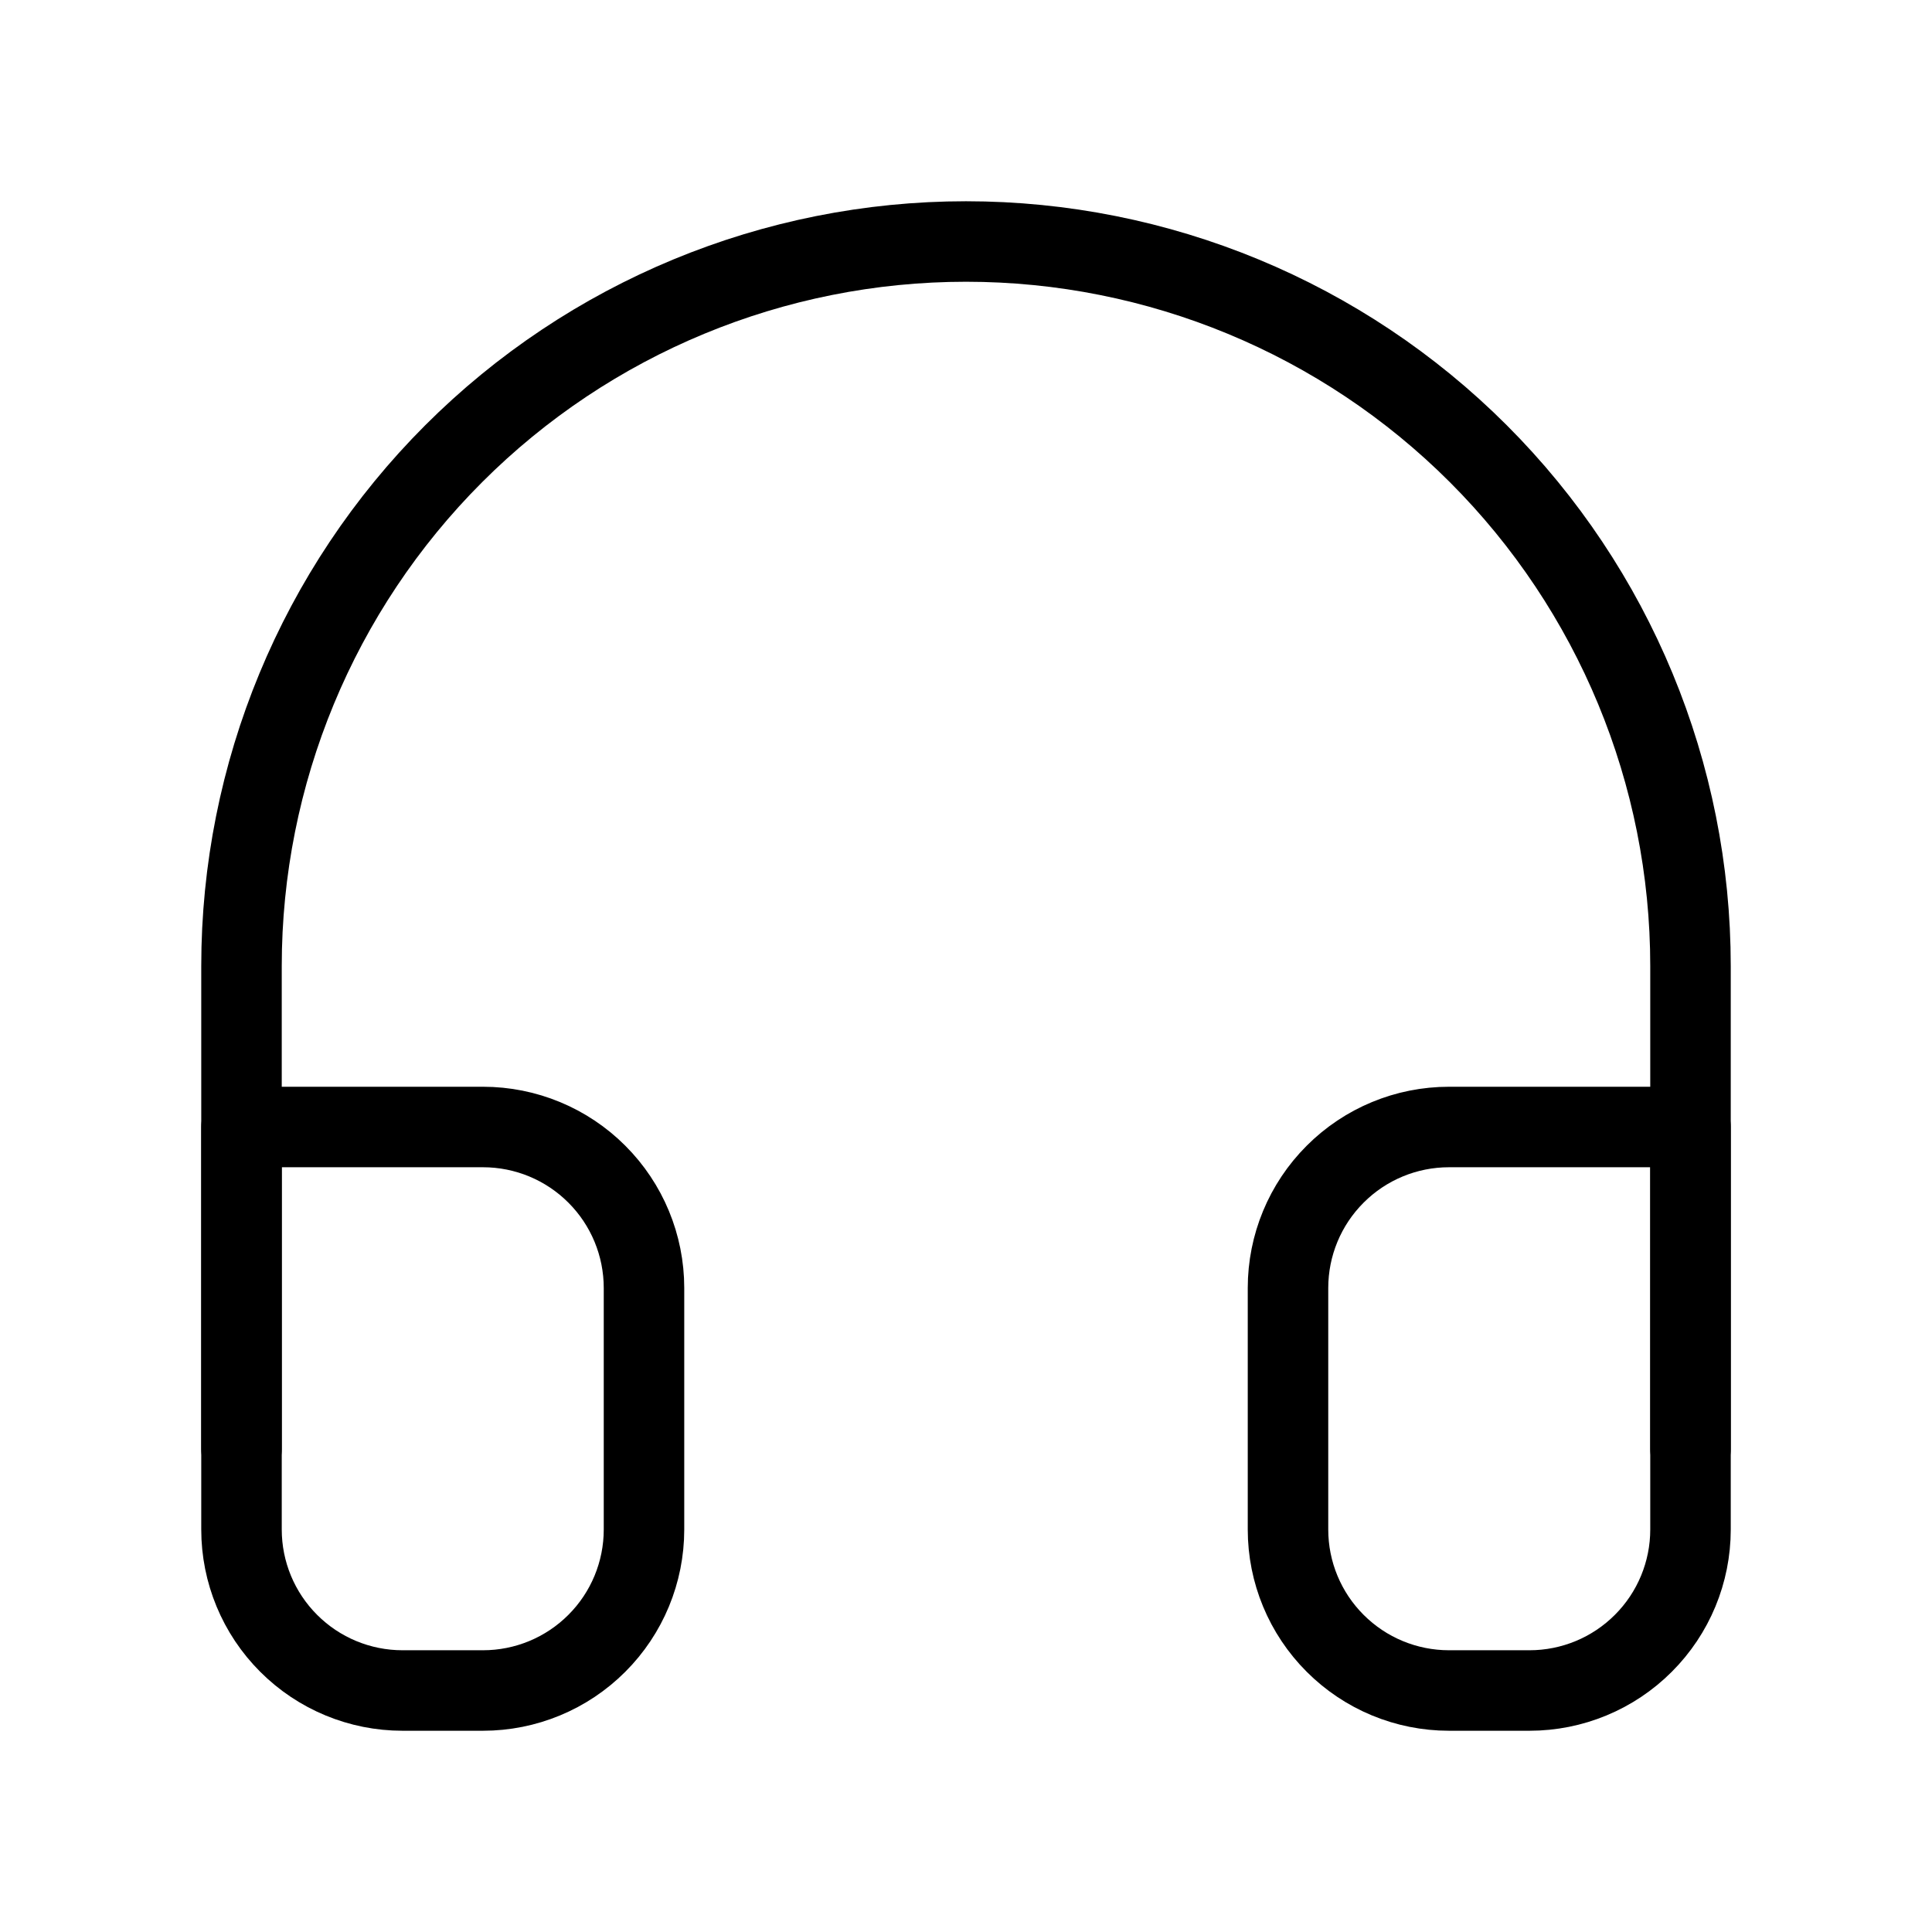 <svg xmlns="http://www.w3.org/2000/svg" width="48" height="48" viewBox="0 0 48 48" fill="none"><path d="M6 36V24C6 19.226 7.896 14.648 11.272 11.272C14.648 7.896 19.226 6 24 6C28.774 6 33.352 7.896 36.728 11.272C40.104 14.648 42 19.226 42 24V36" stroke="black" stroke-width="2" stroke-linecap="round" stroke-linejoin="round"></path><path d="M42 38C42 39.061 41.579 40.078 40.828 40.828C40.078 41.579 39.061 42 38 42H36C34.939 42 33.922 41.579 33.172 40.828C32.421 40.078 32 39.061 32 38V32C32 30.939 32.421 29.922 33.172 29.172C33.922 28.421 34.939 28 36 28H42V38ZM6 38C6 39.061 6.421 40.078 7.172 40.828C7.922 41.579 8.939 42 10 42H12C13.061 42 14.078 41.579 14.828 40.828C15.579 40.078 16 39.061 16 38V32C16 30.939 15.579 29.922 14.828 29.172C14.078 28.421 13.061 28 12 28H6V38Z" stroke="black" stroke-width="2" stroke-linecap="round" stroke-linejoin="round"></path></svg>